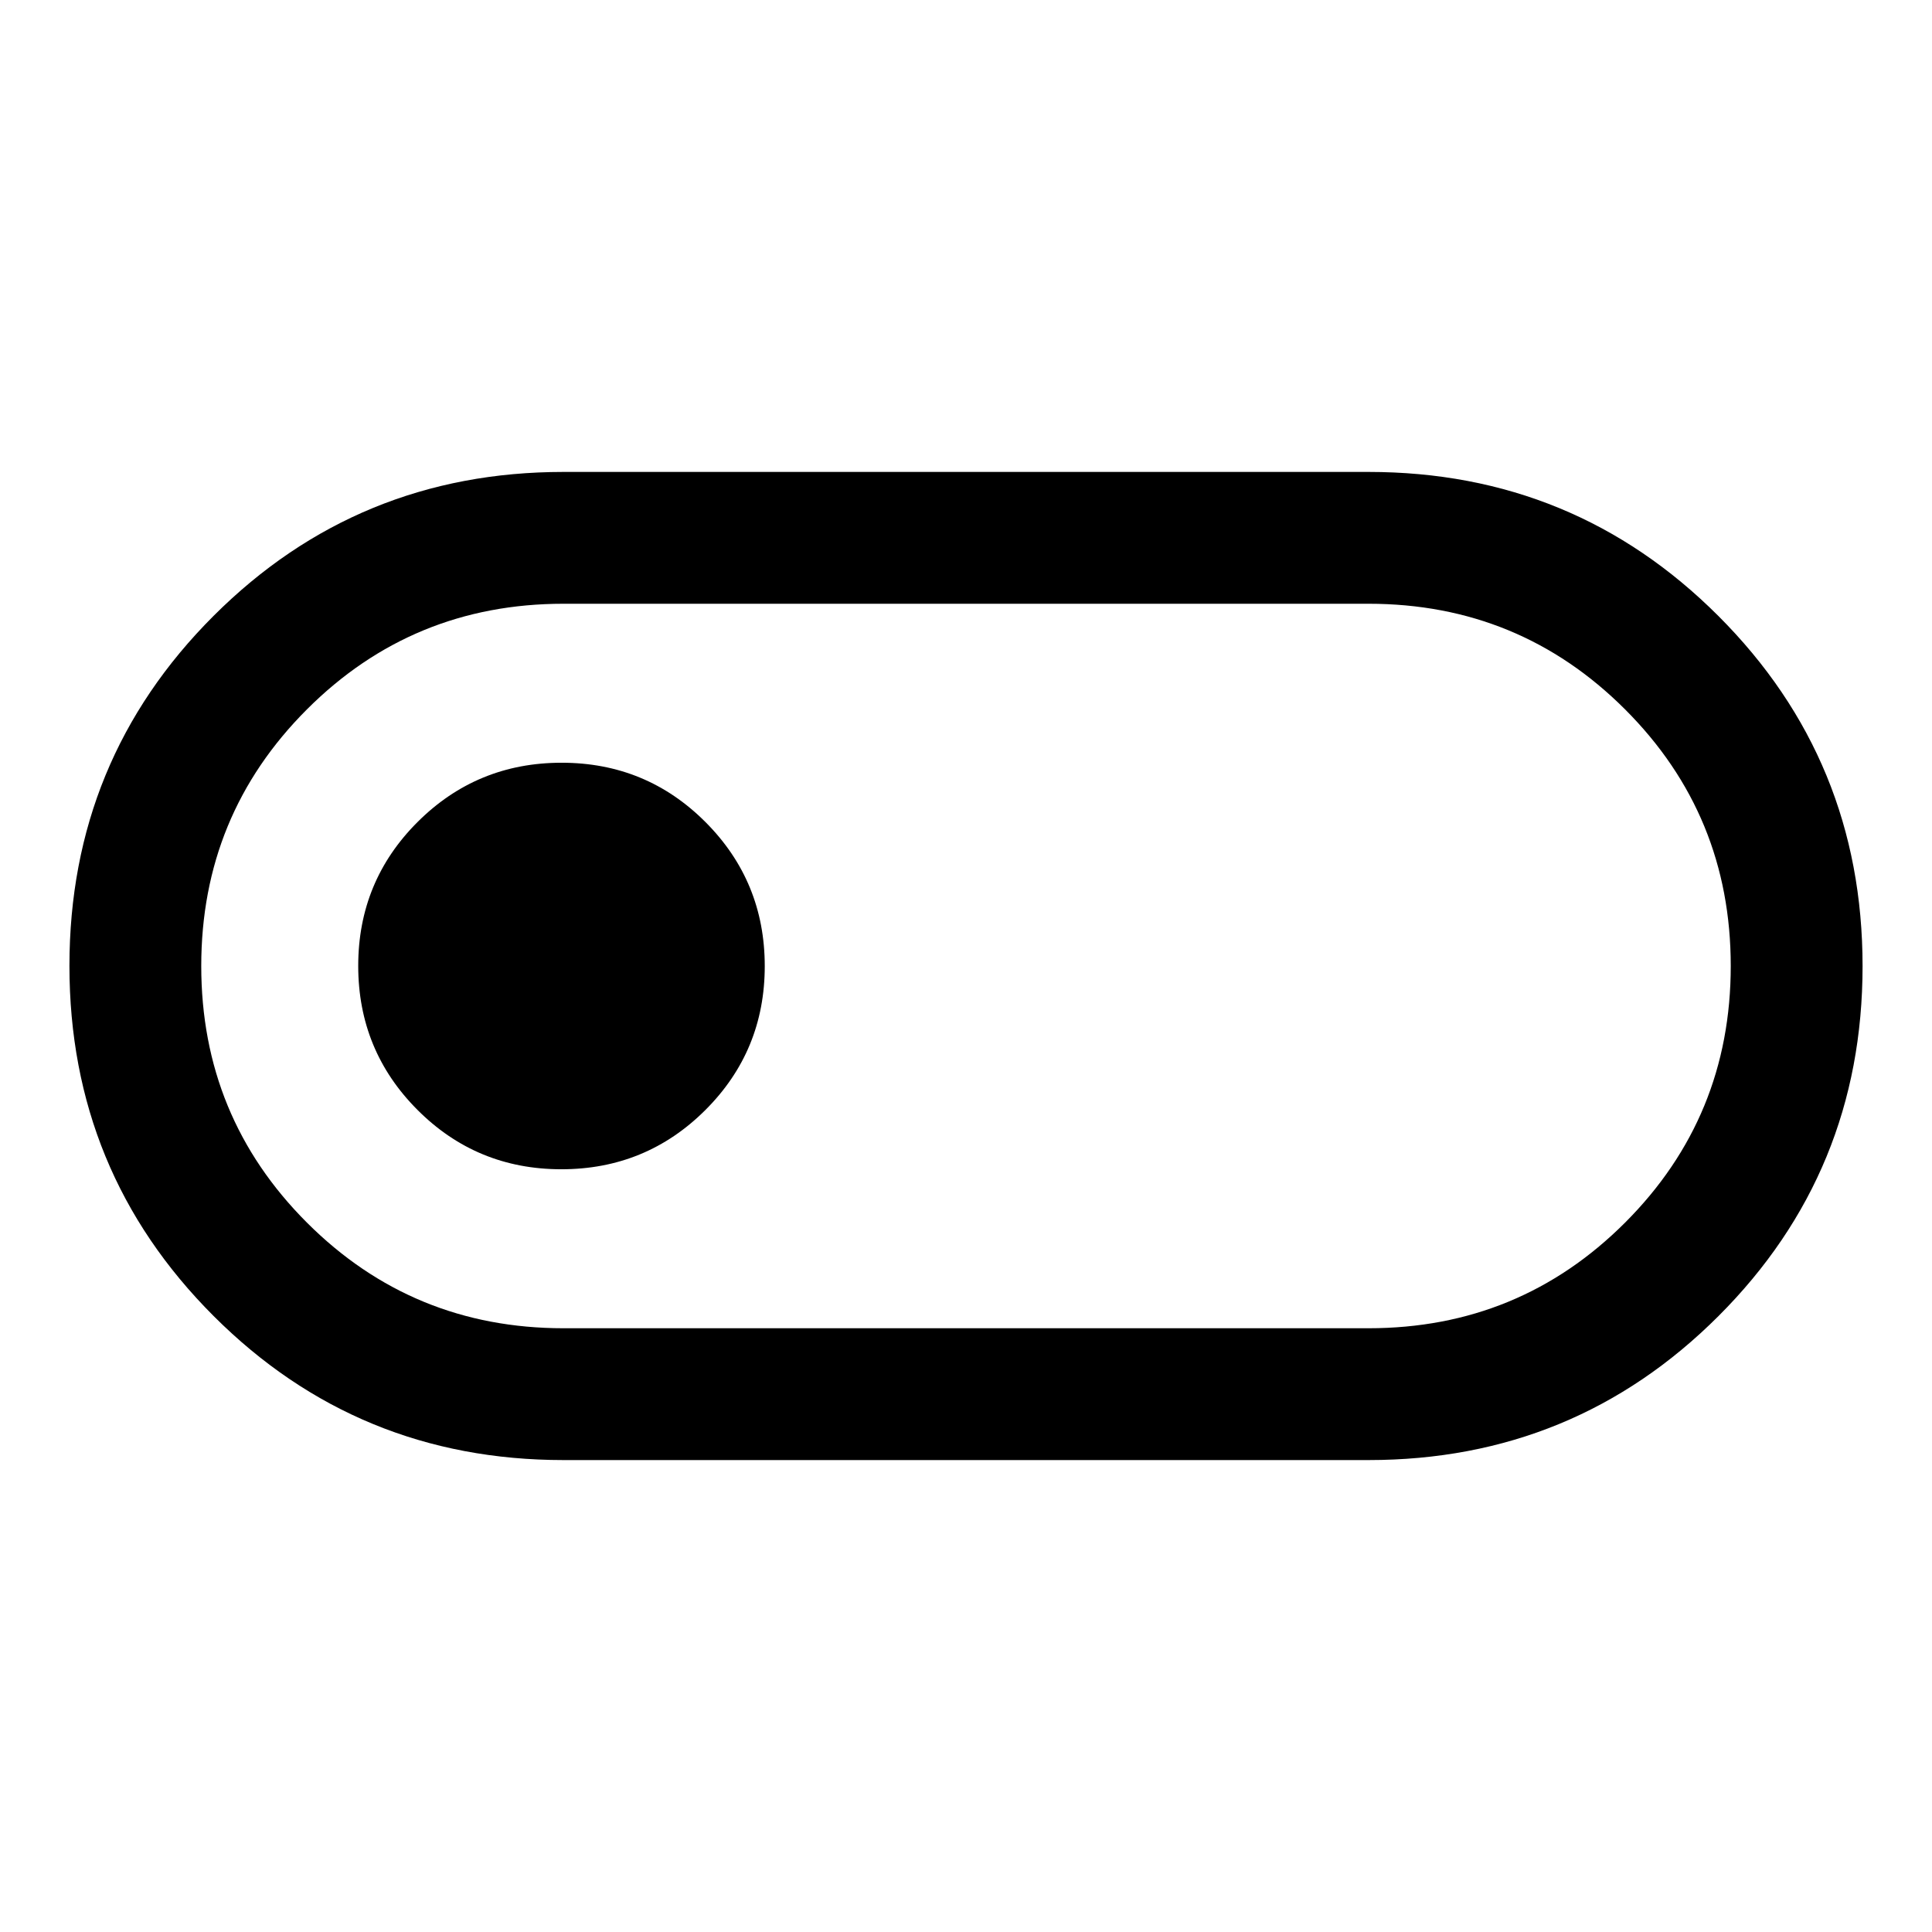 <svg xmlns="http://www.w3.org/2000/svg" width="48" height="48" viewBox="0 -960 960 960"><path d="M280-234.5q-102.29 0-173.9-71.62-71.6-71.63-71.6-173.95t71.6-173.88Q177.71-725.5 280-725.5h400q102.29 0 173.9 71.62 71.6 71.63 71.6 173.95t-71.6 173.88Q782.29-234.5 680-234.5H280Zm0-65.5h400q75 0 127.5-52.5T860-480q0-75-52.5-127.5T680-660H280q-75 0-127.5 52.5T100-480q0 75 52.5 127.5T280-300Zm-1.06-79q42.06 0 71.56-29.44t29.5-71.5q0-42.06-29.44-71.56t-71.5-29.5q-42.06 0-71.56 29.44t-29.5 71.5q0 42.06 29.44 71.56t71.5 29.5ZM480-480Z"/></svg>
